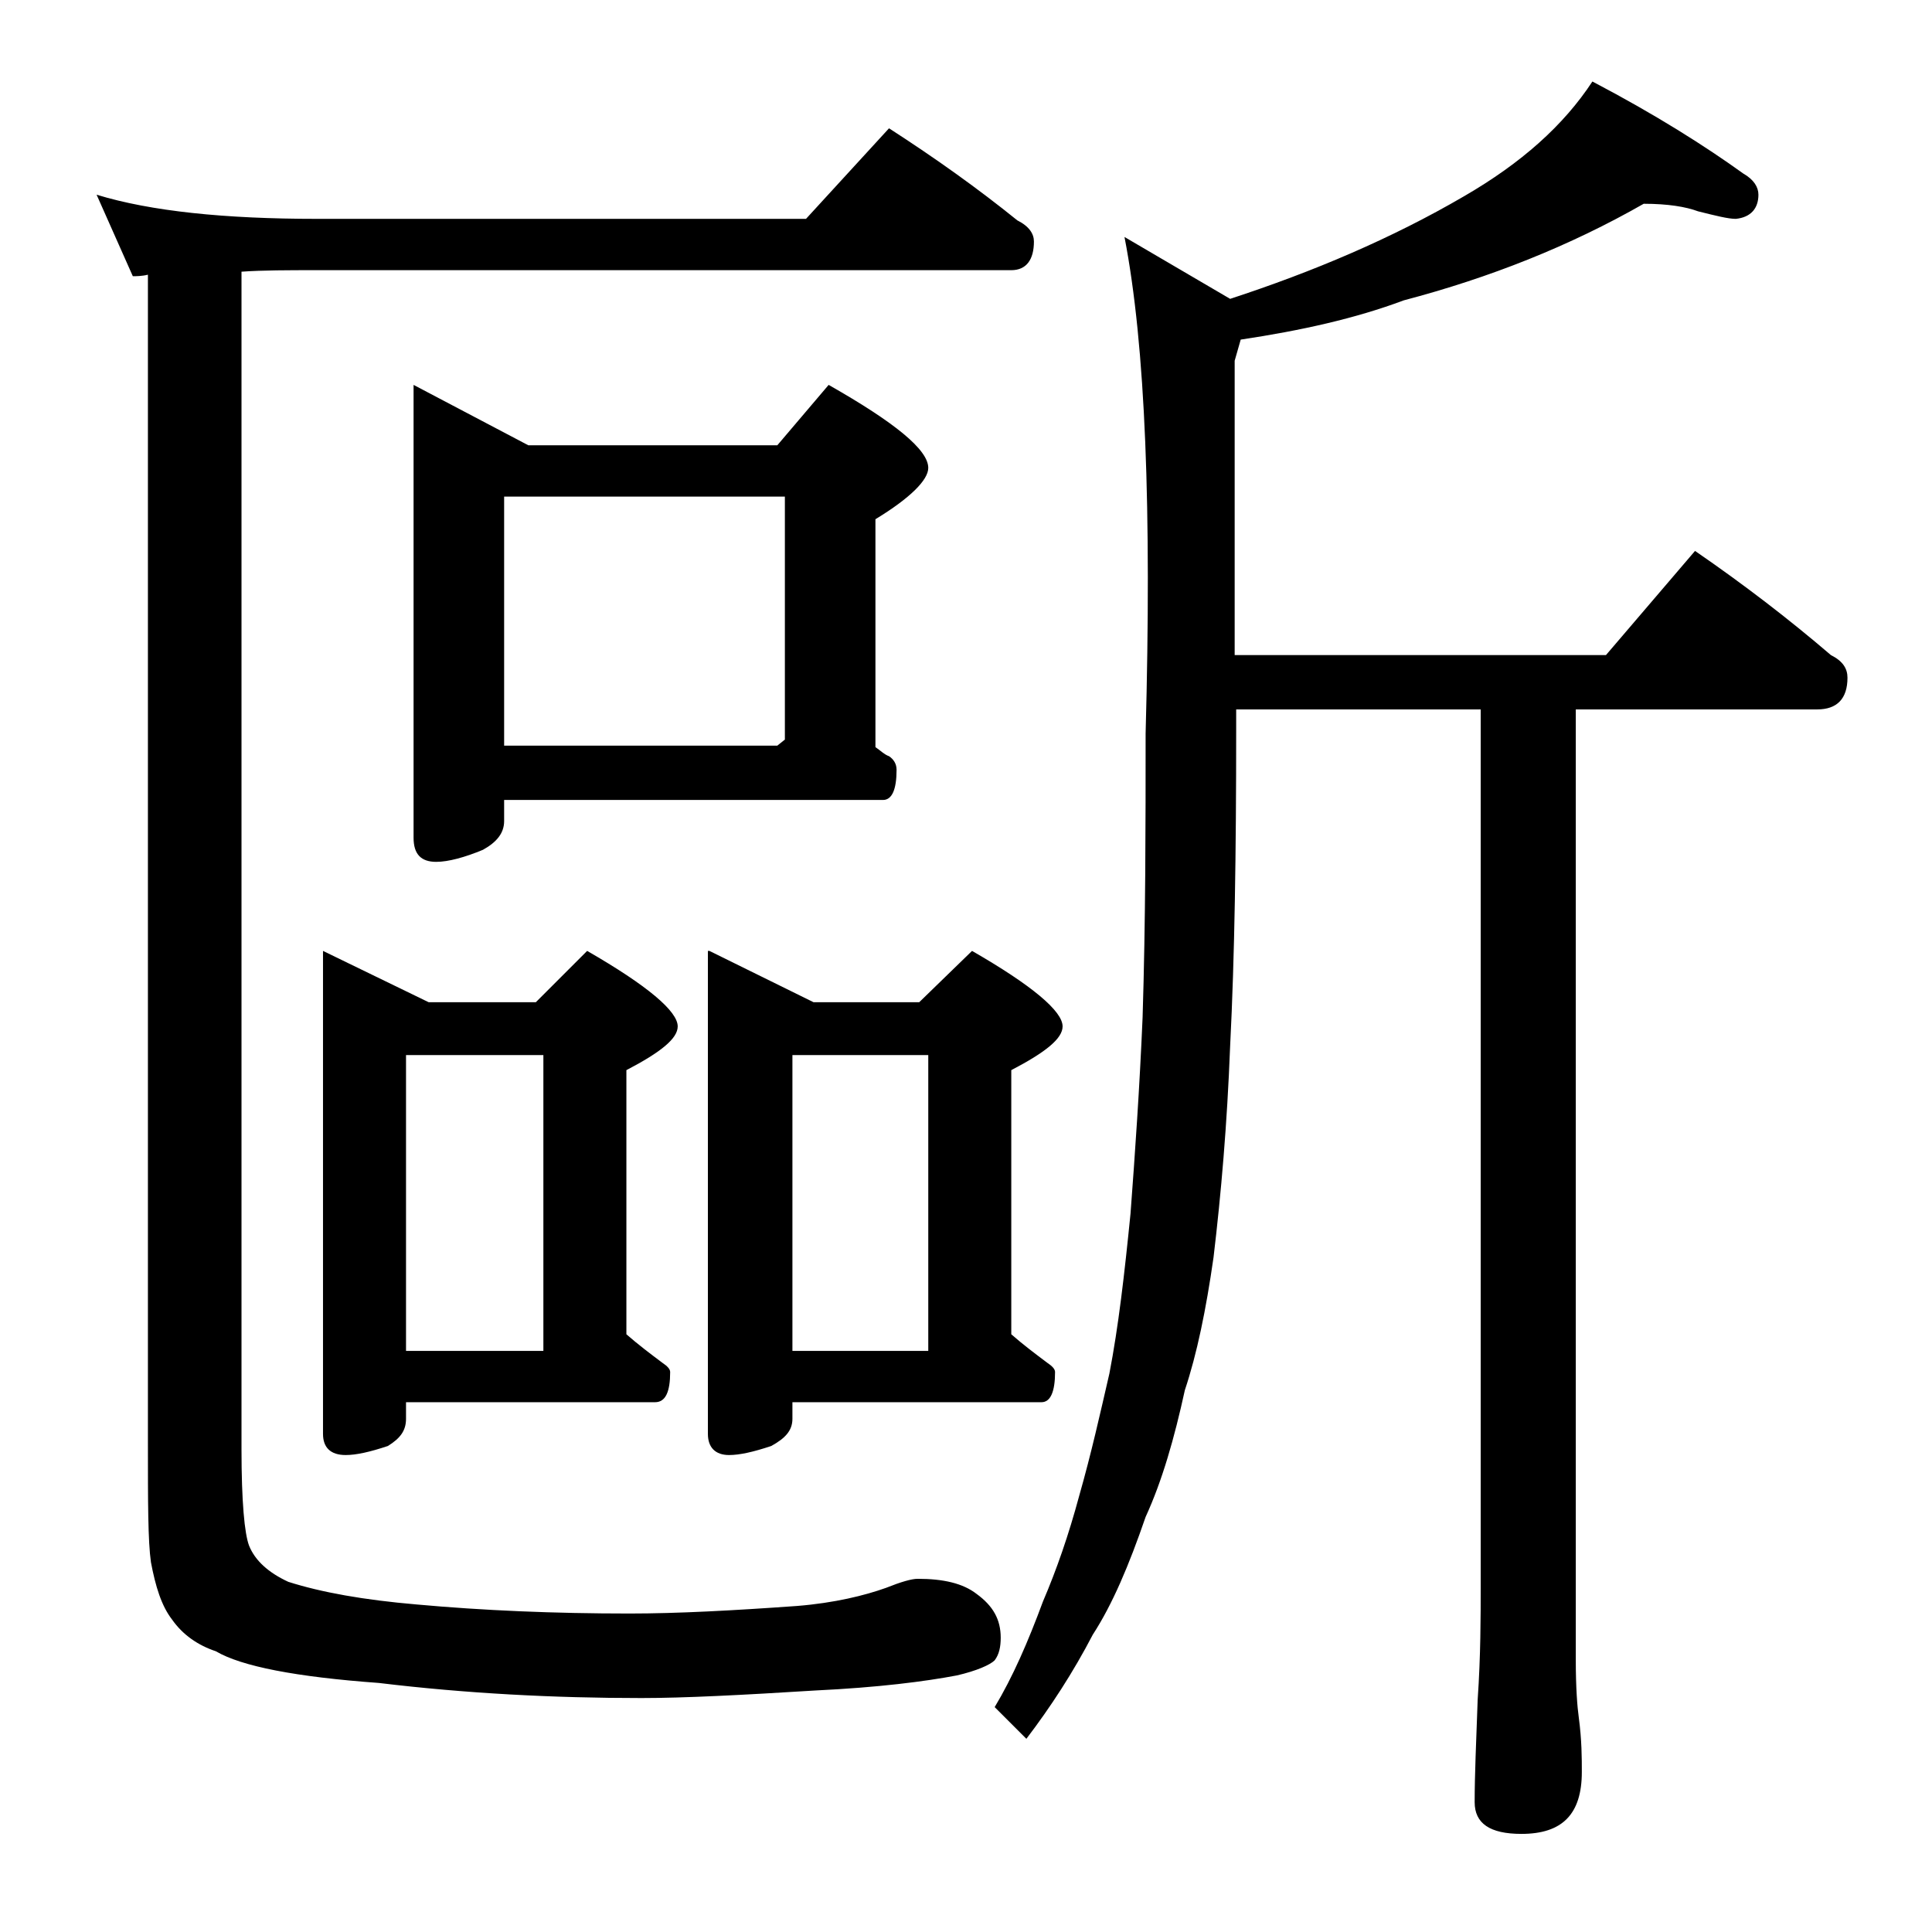 <?xml version="1.0" encoding="utf-8"?>
<!-- Generator: Adobe Illustrator 18.0.0, SVG Export Plug-In . SVG Version: 6.00 Build 0)  -->
<!DOCTYPE svg PUBLIC "-//W3C//DTD SVG 1.1//EN" "http://www.w3.org/Graphics/SVG/1.1/DTD/svg11.dtd">
<svg version="1.1" id="Layer_1" xmlns="http://www.w3.org/2000/svg" xmlns:xlink="http://www.w3.org/1999/xlink" x="0px" y="0px"
	 viewBox="0 0 128 128" enable-background="new 0 0 128 128" xml:space="preserve">
<path d="M6.4,12.9C10,14,14.9,14.5,21,14.5h32.4l5.5-6c3.1,2,5.9,4,8.5,6.1c0.8,0.4,1.1,0.9,1.1,1.4c0,1.2-0.5,1.9-1.5,1.9H21
	c-1.9,0-3.6,0-5,0.1v78c0,3.5,0.2,5.6,0.5,6.4c0.4,1,1.3,1.8,2.6,2.4c2.2,0.7,5,1.2,8.5,1.5c4.4,0.4,9.1,0.6,14.1,0.6
	c3.2,0,6.9-0.2,11.1-0.5c2.5-0.2,4.5-0.7,5.9-1.2c1-0.4,1.7-0.6,2.1-0.6c1.7,0,3,0.3,3.9,1c1.1,0.8,1.6,1.7,1.6,2.9
	c0,0.6-0.1,1.1-0.4,1.5c-0.3,0.3-1.2,0.7-2.5,1c-2.1,0.4-5.2,0.8-9.4,1c-4.8,0.3-8.7,0.5-11.5,0.5c-5.8,0-11.6-0.3-17.4-1
	c-5.5-0.4-9.1-1.1-10.8-2.1c-1.2-0.4-2.2-1.1-2.9-2.1c-0.7-0.9-1.1-2.2-1.4-3.8c-0.2-1.4-0.2-4-0.2-7.9V18.2c-0.4,0.1-0.8,0.1-1,0.1
	L6.4,12.9z M21.4,63l7,3.4h7.1l3.4-3.4c4,2.3,6,4,6,5c0,0.8-1.1,1.7-3.4,2.9v17.5c0.8,0.7,1.6,1.3,2.4,1.9c0.3,0.2,0.5,0.4,0.5,0.6
	c0,1.3-0.3,2-1,2H26.9V94c0,0.8-0.4,1.3-1.2,1.8c-1.2,0.4-2.1,0.6-2.8,0.6c-1,0-1.5-0.5-1.5-1.4V63z M26.9,89.5H36V69.9h-9.1V89.5z
	 M27.4,25.5l7.6,4h16.5l3.4-4c4.4,2.5,6.6,4.3,6.6,5.5c0,0.8-1.2,2-3.5,3.4v15.1c0.3,0.2,0.6,0.5,0.9,0.6c0.3,0.2,0.5,0.5,0.5,0.9
	c0,1.3-0.3,2-0.9,2H33.4v1.4c0,0.8-0.5,1.4-1.4,1.9c-1.2,0.5-2.3,0.8-3.1,0.8c-1,0-1.5-0.5-1.5-1.6V25.5z M33.4,49.4h18.1L52,49
	V32.9H33.4V49.4z M47,63l6.9,3.4h7l3.5-3.4c4,2.3,6,4,6,5c0,0.8-1.1,1.7-3.4,2.9v17.5c0.8,0.7,1.6,1.3,2.4,1.9
	c0.3,0.2,0.5,0.4,0.5,0.6c0,1.3-0.3,2-0.9,2H52.5V94c0,0.8-0.5,1.3-1.4,1.8c-1.2,0.4-2.1,0.6-2.8,0.6c-0.9,0-1.4-0.5-1.4-1.4V63z
	 M52.5,89.5h9V69.9h-9V89.5z M108.9,13.5c-4.9,2.8-10.2,4.9-15.9,6.4c-3.2,1.2-6.8,2-10.8,2.6l-0.4,1.4v19.5h24.6l5.9-6.9
	c3.2,2.2,6.2,4.5,9,6.9c0.8,0.4,1.1,0.9,1.1,1.5c0,1.4-0.7,2.1-2,2.1h-16v63c0,1.8,0.1,3.1,0.2,3.8c0.2,1.5,0.2,2.7,0.2,3.6
	c0,2.8-1.3,4.1-4,4.1c-2.1,0-3.1-0.7-3.1-2.1c0-1.8,0.1-4,0.2-6.8c0.2-2.9,0.2-5.5,0.2-7.6V47H81.9v1.4c0,8-0.1,15-0.4,20.9
	c-0.2,5.2-0.6,9.8-1.1,14c-0.5,3.5-1.1,6.4-1.9,8.8c-0.7,3.2-1.5,6-2.6,8.4c-1.1,3.2-2.2,5.8-3.5,7.8c-1.3,2.5-2.8,4.8-4.4,6.9
	l-2.1-2.1c1.2-2,2.2-4.3,3.2-7c0.9-2.1,1.7-4.4,2.4-7c0.8-2.8,1.4-5.5,2-8.1c0.6-3.1,1-6.6,1.4-10.6c0.3-4,0.6-8.3,0.8-13
	c0.2-6.4,0.2-12.7,0.2-18.8c0.4-14.8,0-25.7-1.4-32.9l7,4.1C87,18,92.2,15.8,97,13c3.8-2.2,6.6-4.7,8.5-7.6c4.2,2.2,7.5,4.3,10,6.1
	c0.7,0.4,1,0.9,1,1.4c0,0.9-0.5,1.5-1.5,1.6c-0.5,0-1.3-0.2-2.5-0.5C111.7,13.7,110.5,13.5,108.9,13.5z"/>
</svg>
